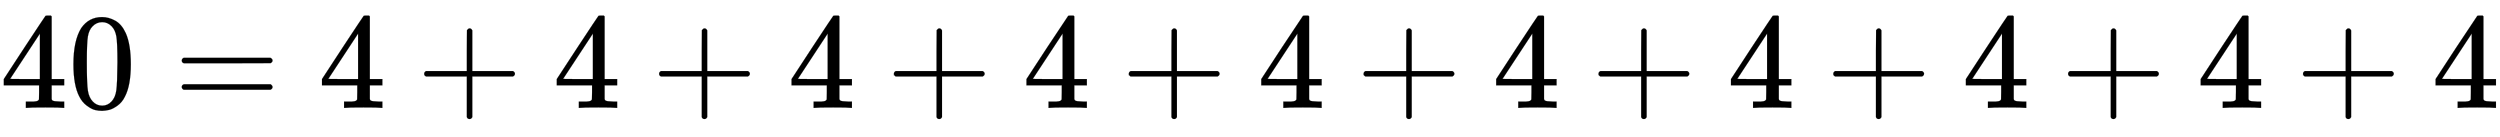 <svg xmlns:xlink="http://www.w3.org/1999/xlink" width="42.612ex" height="2.343ex" style="vertical-align: -0.505ex;" viewBox="0 -791.3 18346.6 1008.6" role="img" focusable="false" xmlns="http://www.w3.org/2000/svg" aria-labelledby="MathJax-SVG-1-Title"><title id="MathJax-SVG-1-Title">40 equals 4 plus 4 plus 4 plus 4 plus 4 plus 4 plus 4 plus 4 plus 4 plus 4</title><defs aria-hidden="true"><path stroke-width="1" id="E1-MJMAIN-34" d="M462 0Q444 3 333 3Q217 3 199 0H190V46H221Q241 46 248 46T265 48T279 53T286 61Q287 63 287 115V165H28V211L179 442Q332 674 334 675Q336 677 355 677H373L379 671V211H471V165H379V114Q379 73 379 66T385 54Q393 47 442 46H471V0H462ZM293 211V545L74 212L183 211H293Z"></path><path stroke-width="1" id="E1-MJMAIN-30" d="M96 585Q152 666 249 666Q297 666 345 640T423 548Q460 465 460 320Q460 165 417 83Q397 41 362 16T301 -15T250 -22Q224 -22 198 -16T137 16T82 83Q39 165 39 320Q39 494 96 585ZM321 597Q291 629 250 629Q208 629 178 597Q153 571 145 525T137 333Q137 175 145 125T181 46Q209 16 250 16Q290 16 318 46Q347 76 354 130T362 333Q362 478 354 524T321 597Z"></path><path stroke-width="1" id="E1-MJMAIN-3D" d="M56 347Q56 360 70 367H707Q722 359 722 347Q722 336 708 328L390 327H72Q56 332 56 347ZM56 153Q56 168 72 173H708Q722 163 722 153Q722 140 707 133H70Q56 140 56 153Z"></path><path stroke-width="1" id="E1-MJMAIN-2B" d="M56 237T56 250T70 270H369V420L370 570Q380 583 389 583Q402 583 409 568V270H707Q722 262 722 250T707 230H409V-68Q401 -82 391 -82H389H387Q375 -82 369 -68V230H70Q56 237 56 250Z"></path></defs><g stroke="currentColor" fill="currentColor" stroke-width="0" transform="matrix(1 0 0 -1 0 0)" aria-hidden="true"> <use xlink:href="#E1-MJMAIN-34"></use> <use xlink:href="#E1-MJMAIN-30" x="500" y="0"></use> <use xlink:href="#E1-MJMAIN-3D" x="1278" y="0"></use> <use xlink:href="#E1-MJMAIN-34" x="2335" y="0"></use> <use xlink:href="#E1-MJMAIN-2B" x="3057" y="0"></use> <use xlink:href="#E1-MJMAIN-34" x="4058" y="0"></use> <use xlink:href="#E1-MJMAIN-2B" x="4781" y="0"></use> <use xlink:href="#E1-MJMAIN-34" x="5781" y="0"></use> <use xlink:href="#E1-MJMAIN-2B" x="6504" y="0"></use> <use xlink:href="#E1-MJMAIN-34" x="7505" y="0"></use> <use xlink:href="#E1-MJMAIN-2B" x="8228" y="0"></use> <use xlink:href="#E1-MJMAIN-34" x="9228" y="0"></use> <use xlink:href="#E1-MJMAIN-2B" x="9951" y="0"></use> <use xlink:href="#E1-MJMAIN-34" x="10952" y="0"></use> <use xlink:href="#E1-MJMAIN-2B" x="11675" y="0"></use> <use xlink:href="#E1-MJMAIN-34" x="12675" y="0"></use> <use xlink:href="#E1-MJMAIN-2B" x="13398" y="0"></use> <use xlink:href="#E1-MJMAIN-34" x="14399" y="0"></use> <use xlink:href="#E1-MJMAIN-2B" x="15121" y="0"></use> <use xlink:href="#E1-MJMAIN-34" x="16122" y="0"></use> <use xlink:href="#E1-MJMAIN-2B" x="16845" y="0"></use> <use xlink:href="#E1-MJMAIN-34" x="17846" y="0"></use></g></svg>